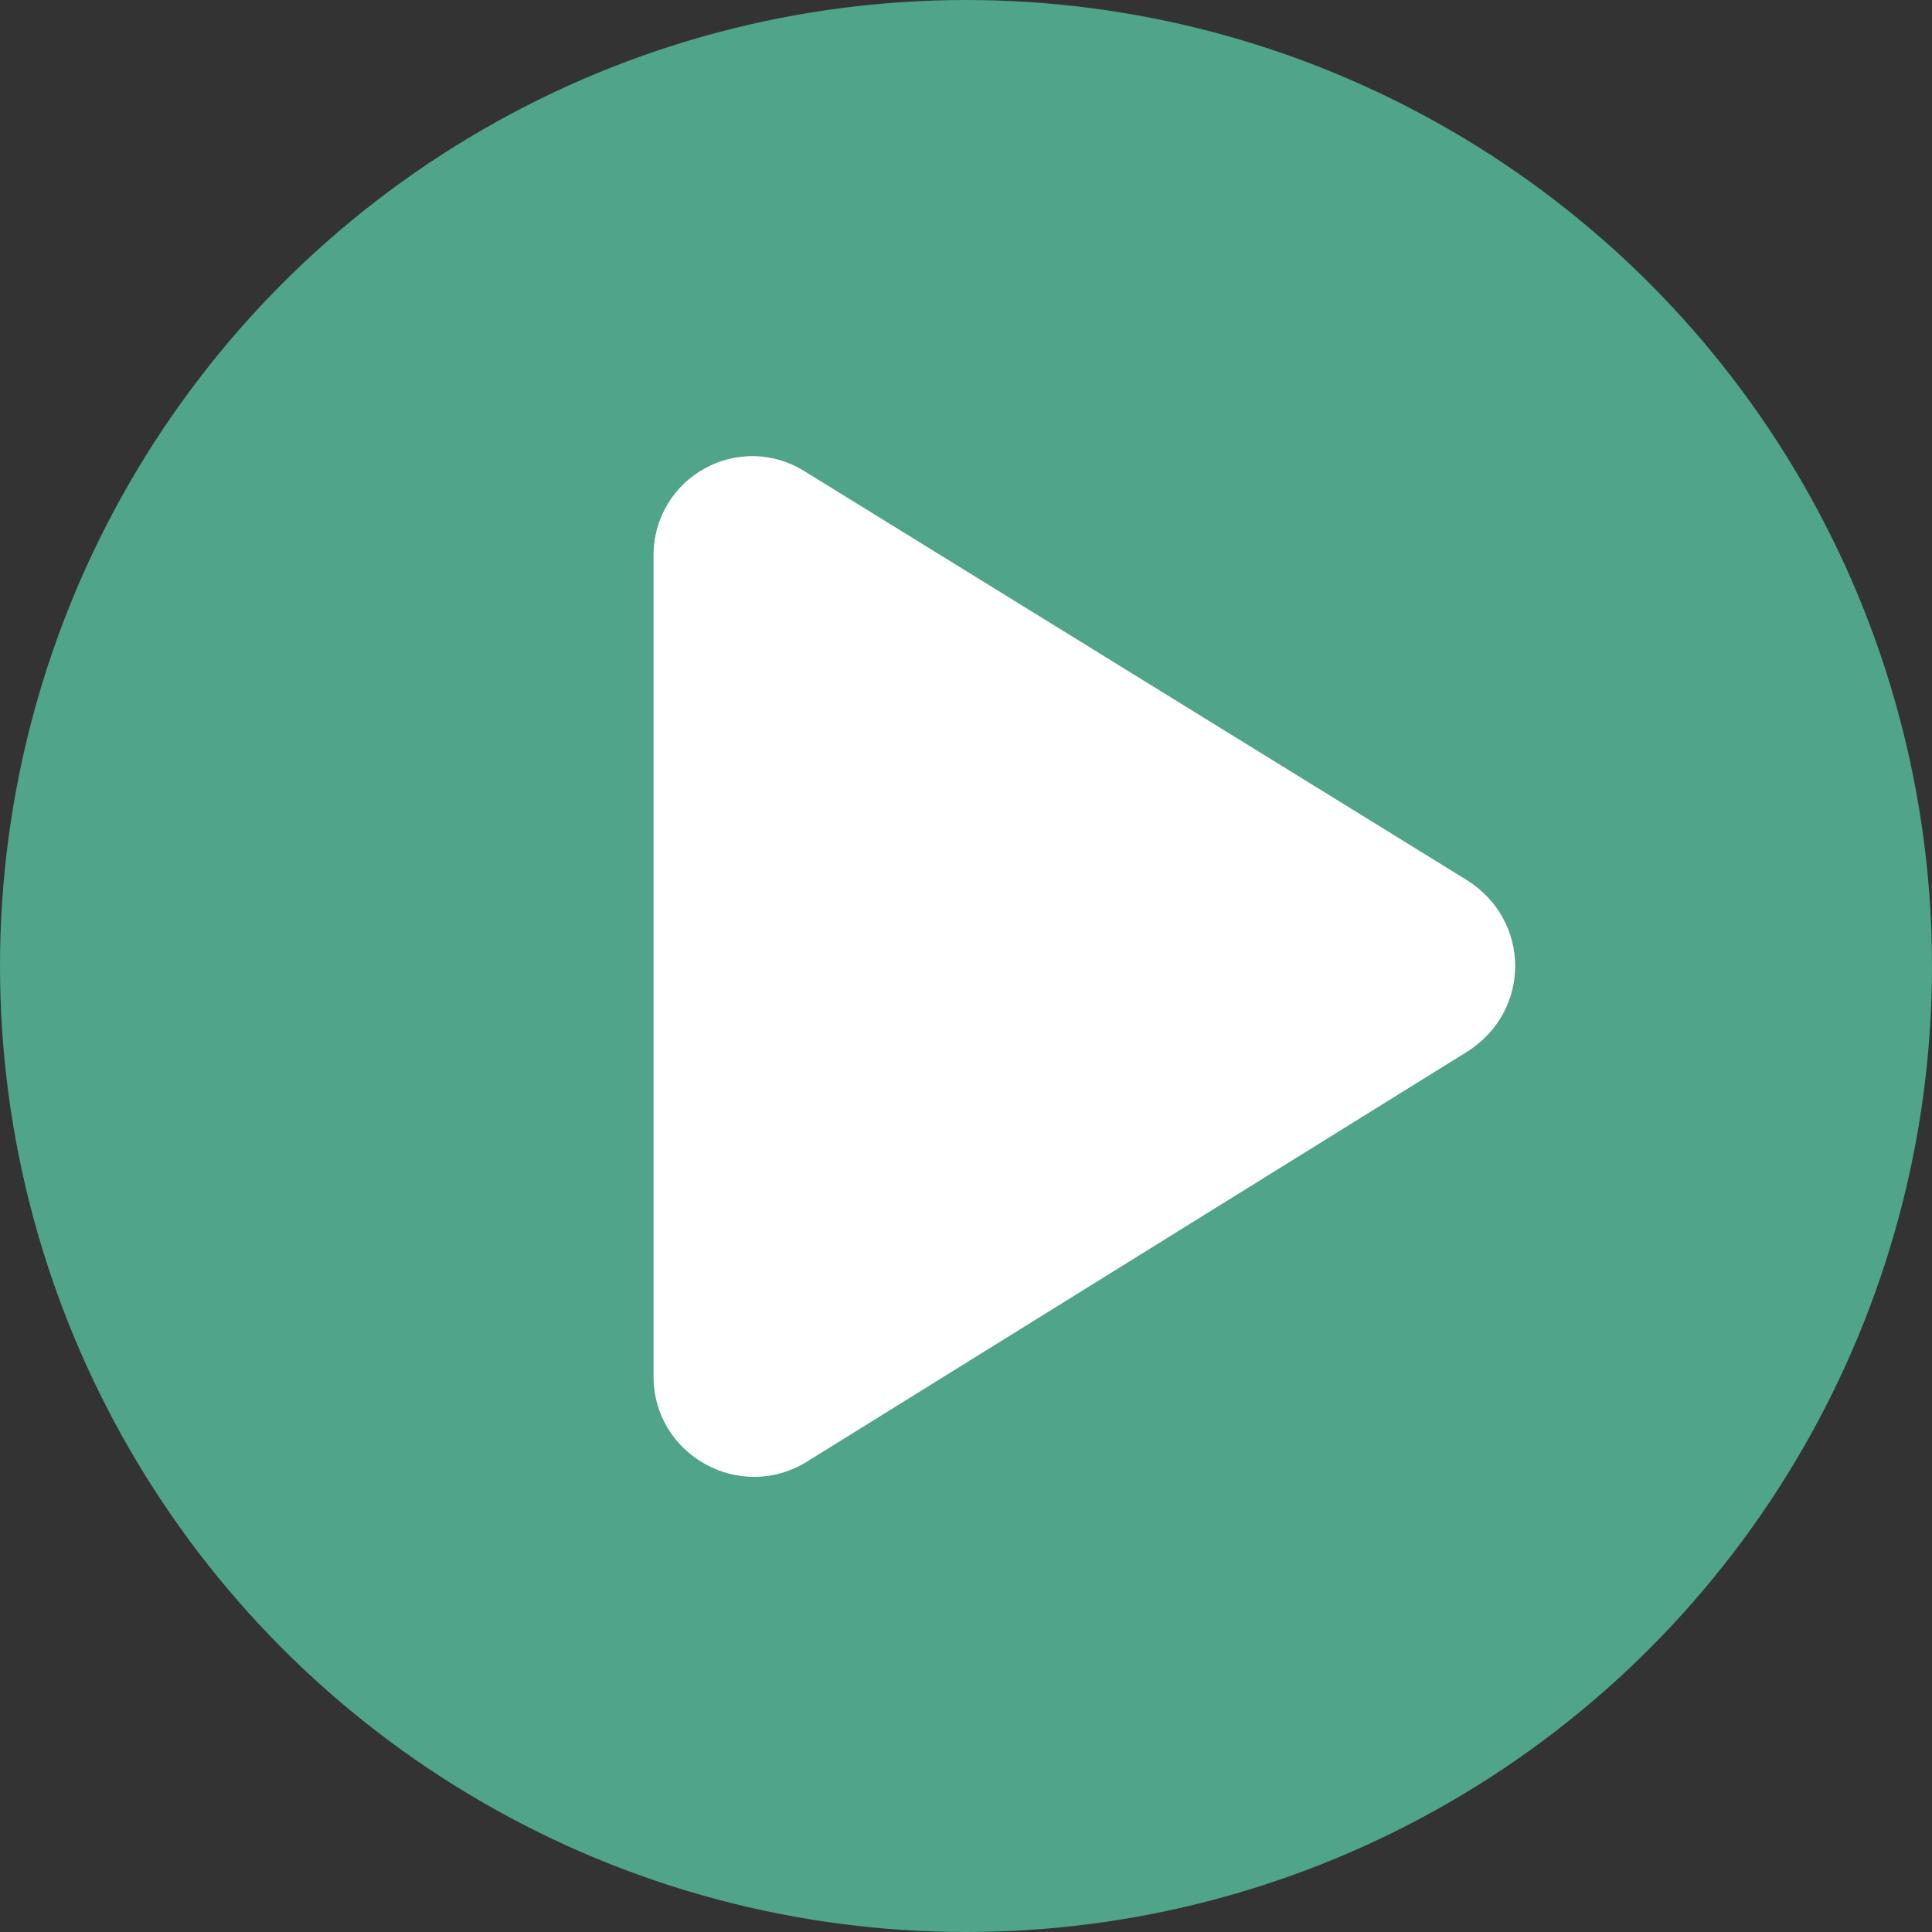 <?xml version="1.0" encoding="utf-8"?>
<!-- Generator: Adobe Illustrator 24.0.1, SVG Export Plug-In . SVG Version: 6.00 Build 0)  -->
<svg version="1.1" id="图层_1" xmlns="http://www.w3.org/2000/svg" xmlns:xlink="http://www.w3.org/1999/xlink" x="0px" y="0px"
	 viewBox="0 0 81 81" style="enable-background:new 0 0 81 81;" xml:space="preserve">
<rect x="0" y="0" width="81" height="81" fill="#333333" stroke="none"/>
<style type="text/css">
	.st0{fill:#4FA48A;}
	.st1{fill:#FFFFFF;}
</style>
<circle class="st0" cx="40.5" cy="40.5" r="40.5"/>
<path class="st1" d="M61.5,36.9L33.8,19.8C31,18,27.4,20,27.4,23.3v34.4c0,3.3,3.6,5.3,6.4,3.6l27.7-17.2
	C64.2,42.4,64.2,38.6,61.5,36.9z"/>
</svg>
